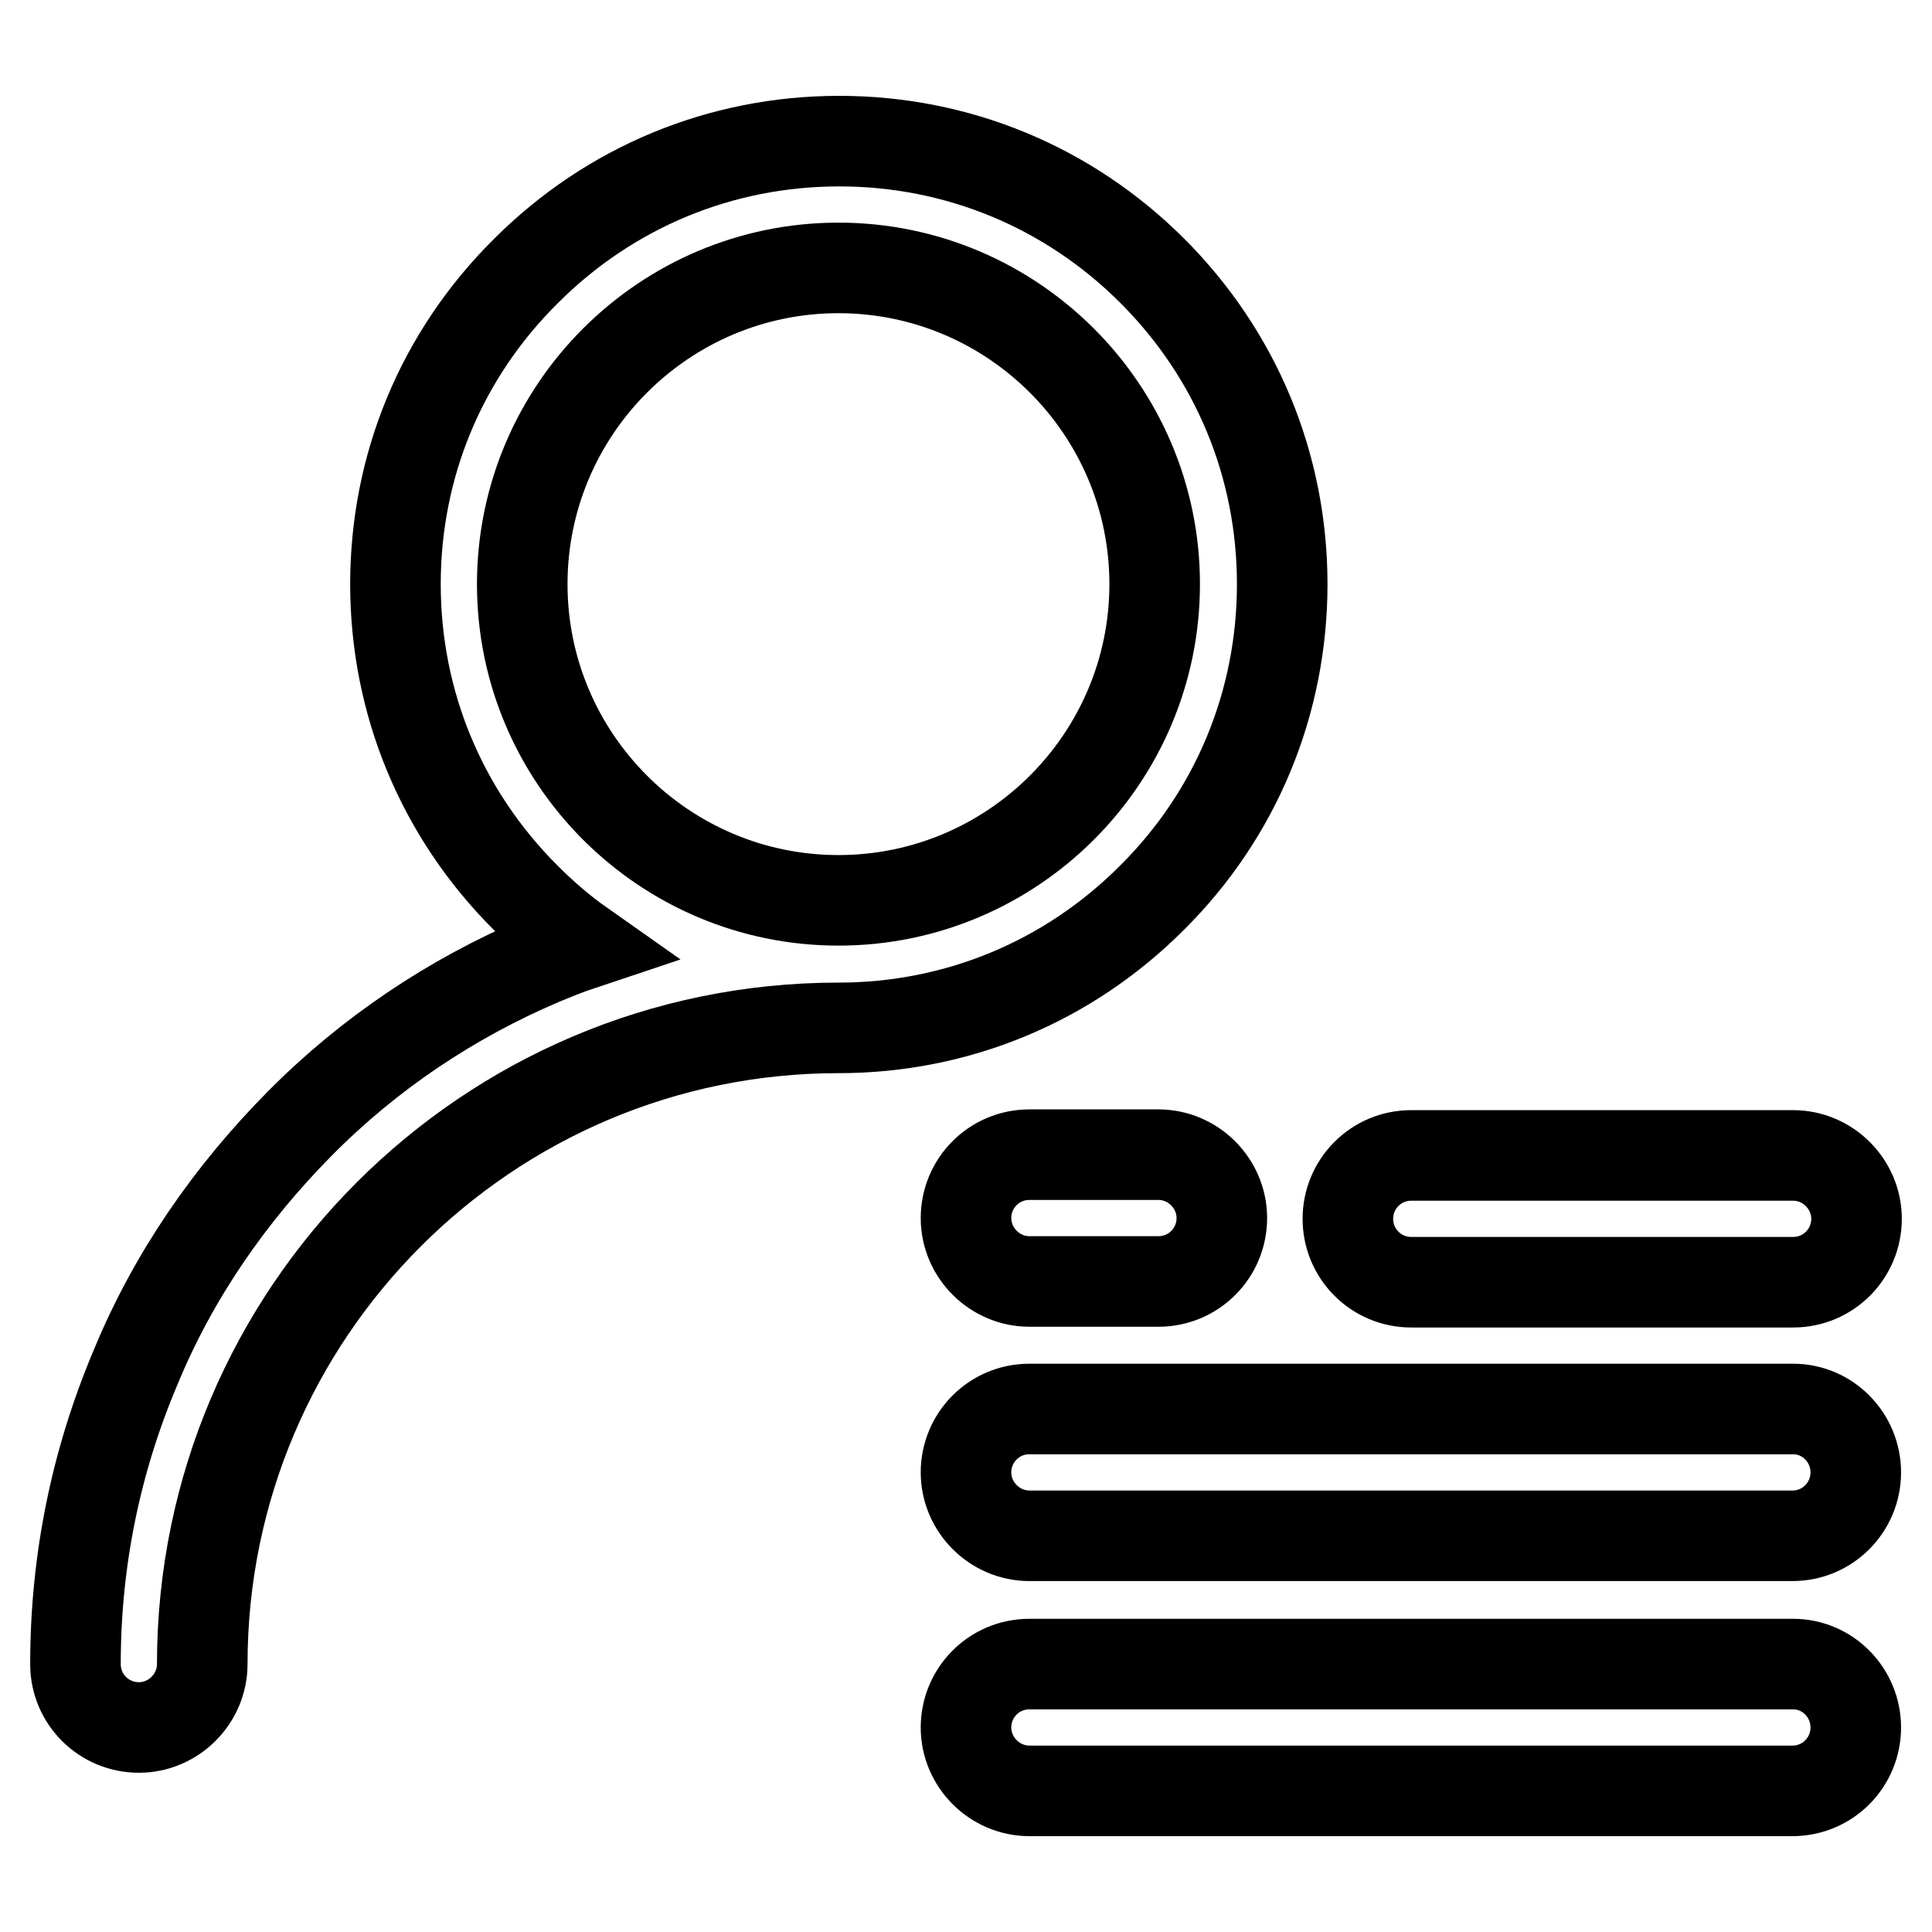 <?xml version="1.0" encoding="utf-8"?>
<!-- Svg Vector Icons : http://www.onlinewebfonts.com/icon -->
<!DOCTYPE svg PUBLIC "-//W3C//DTD SVG 1.1//EN" "http://www.w3.org/Graphics/SVG/1.1/DTD/svg11.dtd">
<svg version="1.1" xmlns="http://www.w3.org/2000/svg" xmlns:xlink="http://www.w3.org/1999/xlink" x="0px" y="0px" viewBox="0 0 256 256" enable-background="new 0 0 256 256" xml:space="preserve">
<g> <path stroke-width="12" fill-opacity="0" stroke="#000000"  d="M169.9,77.4c0-15.7-6.1-30.4-17.2-41.5c-11.1-11.1-25.8-17.2-41.5-17.2s-30.4,6.1-41.5,17.2 C58.5,47,52.4,61.7,52.4,77.4s6.1,30.4,17.2,41.5c2.3,2.3,4.7,4.4,7.4,6.3c-1.8,0.6-3.5,1.3-5.2,2c-12,5.1-22.9,12.4-32.1,21.7 S23,169,18,181.1c-5.3,12.5-8,25.7-8,39.4c0,4.7,3.8,8.4,8.4,8.4s8.4-3.8,8.4-8.4c0-46.5,37.8-84.3,84.3-84.3 c15.7,0,30.4-6.1,41.5-17.2C163.8,107.9,169.9,93.1,169.9,77.4z M111.1,119.3c-23.1,0-41.9-18.8-41.9-41.9 c0-23.1,18.8-41.9,41.9-41.9c23.1,0,41.9,18.8,41.9,41.9C153,100.5,134.2,119.3,111.1,119.3z M187,169.9h50.6 c4.7,0,8.4-3.8,8.4-8.4s-3.8-8.4-8.4-8.4H187c-4.7,0-8.4,3.8-8.4,8.4S182.3,169.9,187,169.9z M237.6,186.7H136.4 c-4.7,0-8.4,3.8-8.4,8.4s3.8,8.4,8.4,8.4h101.1c4.7,0,8.4-3.8,8.4-8.4S242.2,186.7,237.6,186.7z M237.6,220.5H136.4 c-4.7,0-8.4,3.8-8.4,8.4s3.8,8.4,8.4,8.4h101.1c4.7,0,8.4-3.8,8.4-8.4S242.2,220.5,237.6,220.5z M136.4,153c-4.7,0-8.4,3.8-8.4,8.4 s3.8,8.4,8.4,8.4h17.1c4.7,0,8.4-3.8,8.4-8.4s-3.8-8.4-8.4-8.4H136.4z"/></g>
</svg>